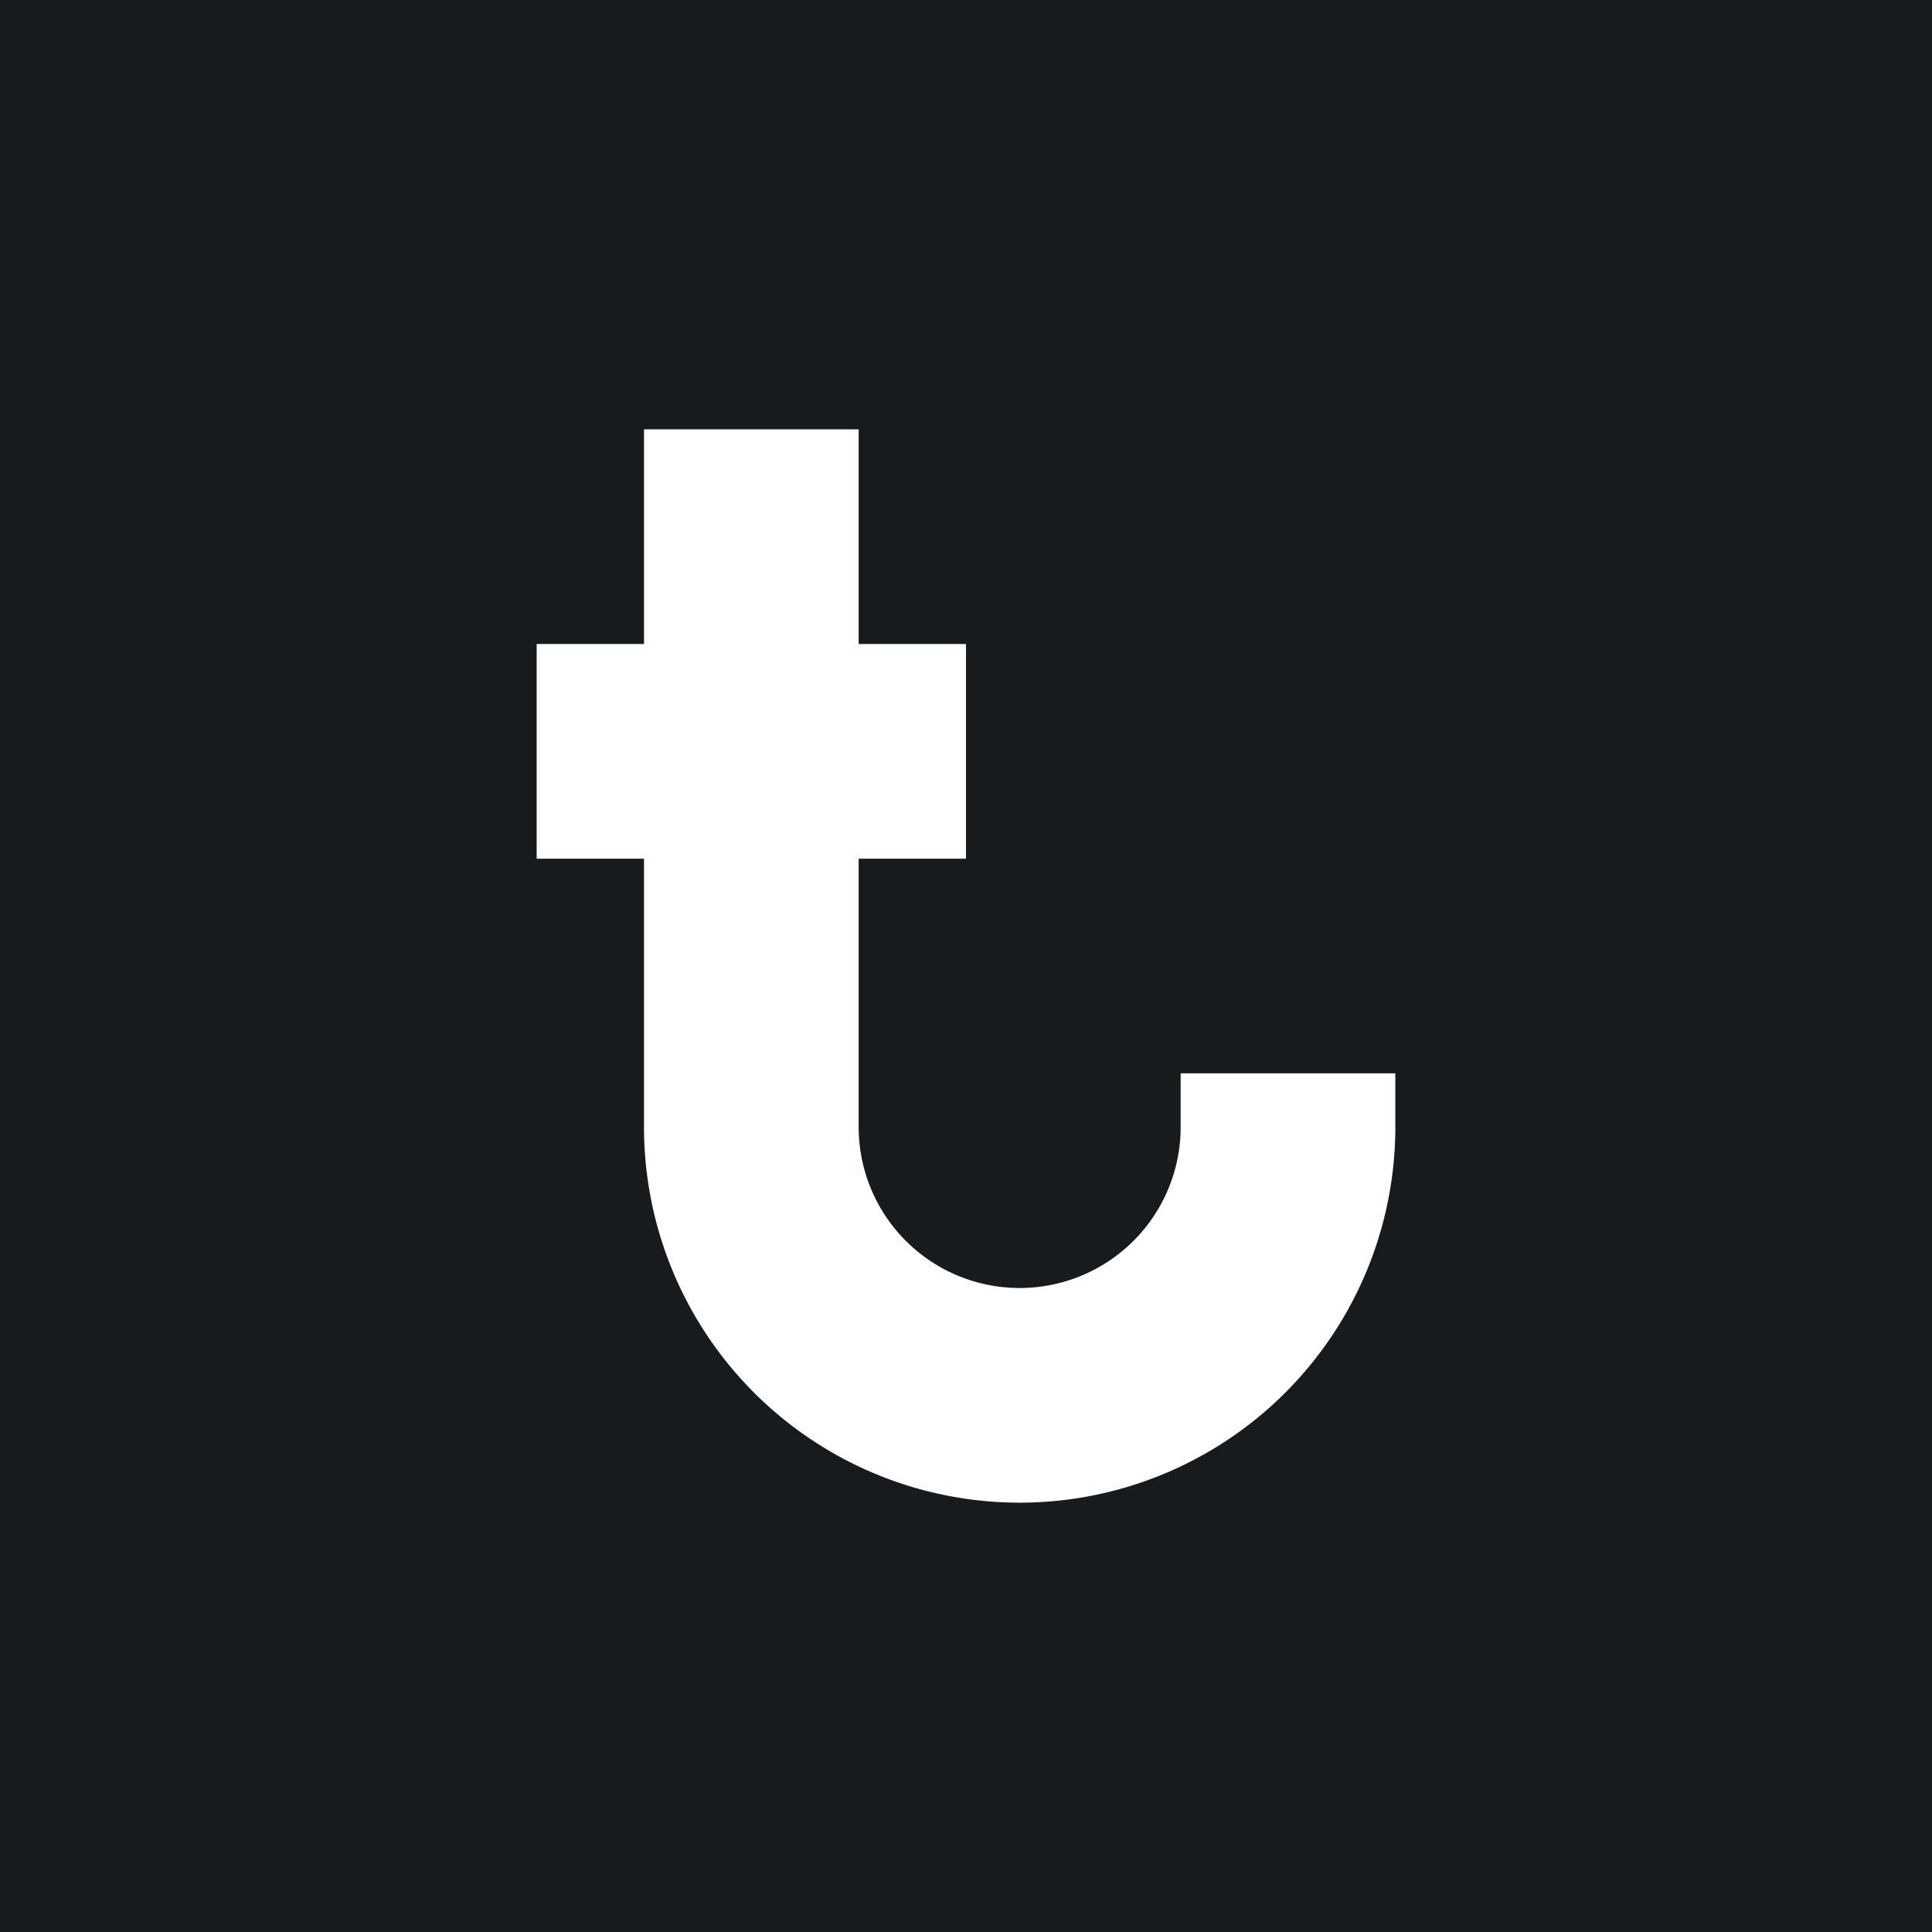 <!-- by TradingView --><svg width="18" height="18" viewBox="0 0 18 18" xmlns="http://www.w3.org/2000/svg"><path fill="#181B1E" d="M0 0h18v18H0z"/><path d="M11 10.5V10h2v.5a3.5 3.5 0 1 1-7 0V8H5V6h1V4h2v2h1v2H8v2.5a1.5 1.5 0 0 0 3 0Z" fill="#fff"/></svg>